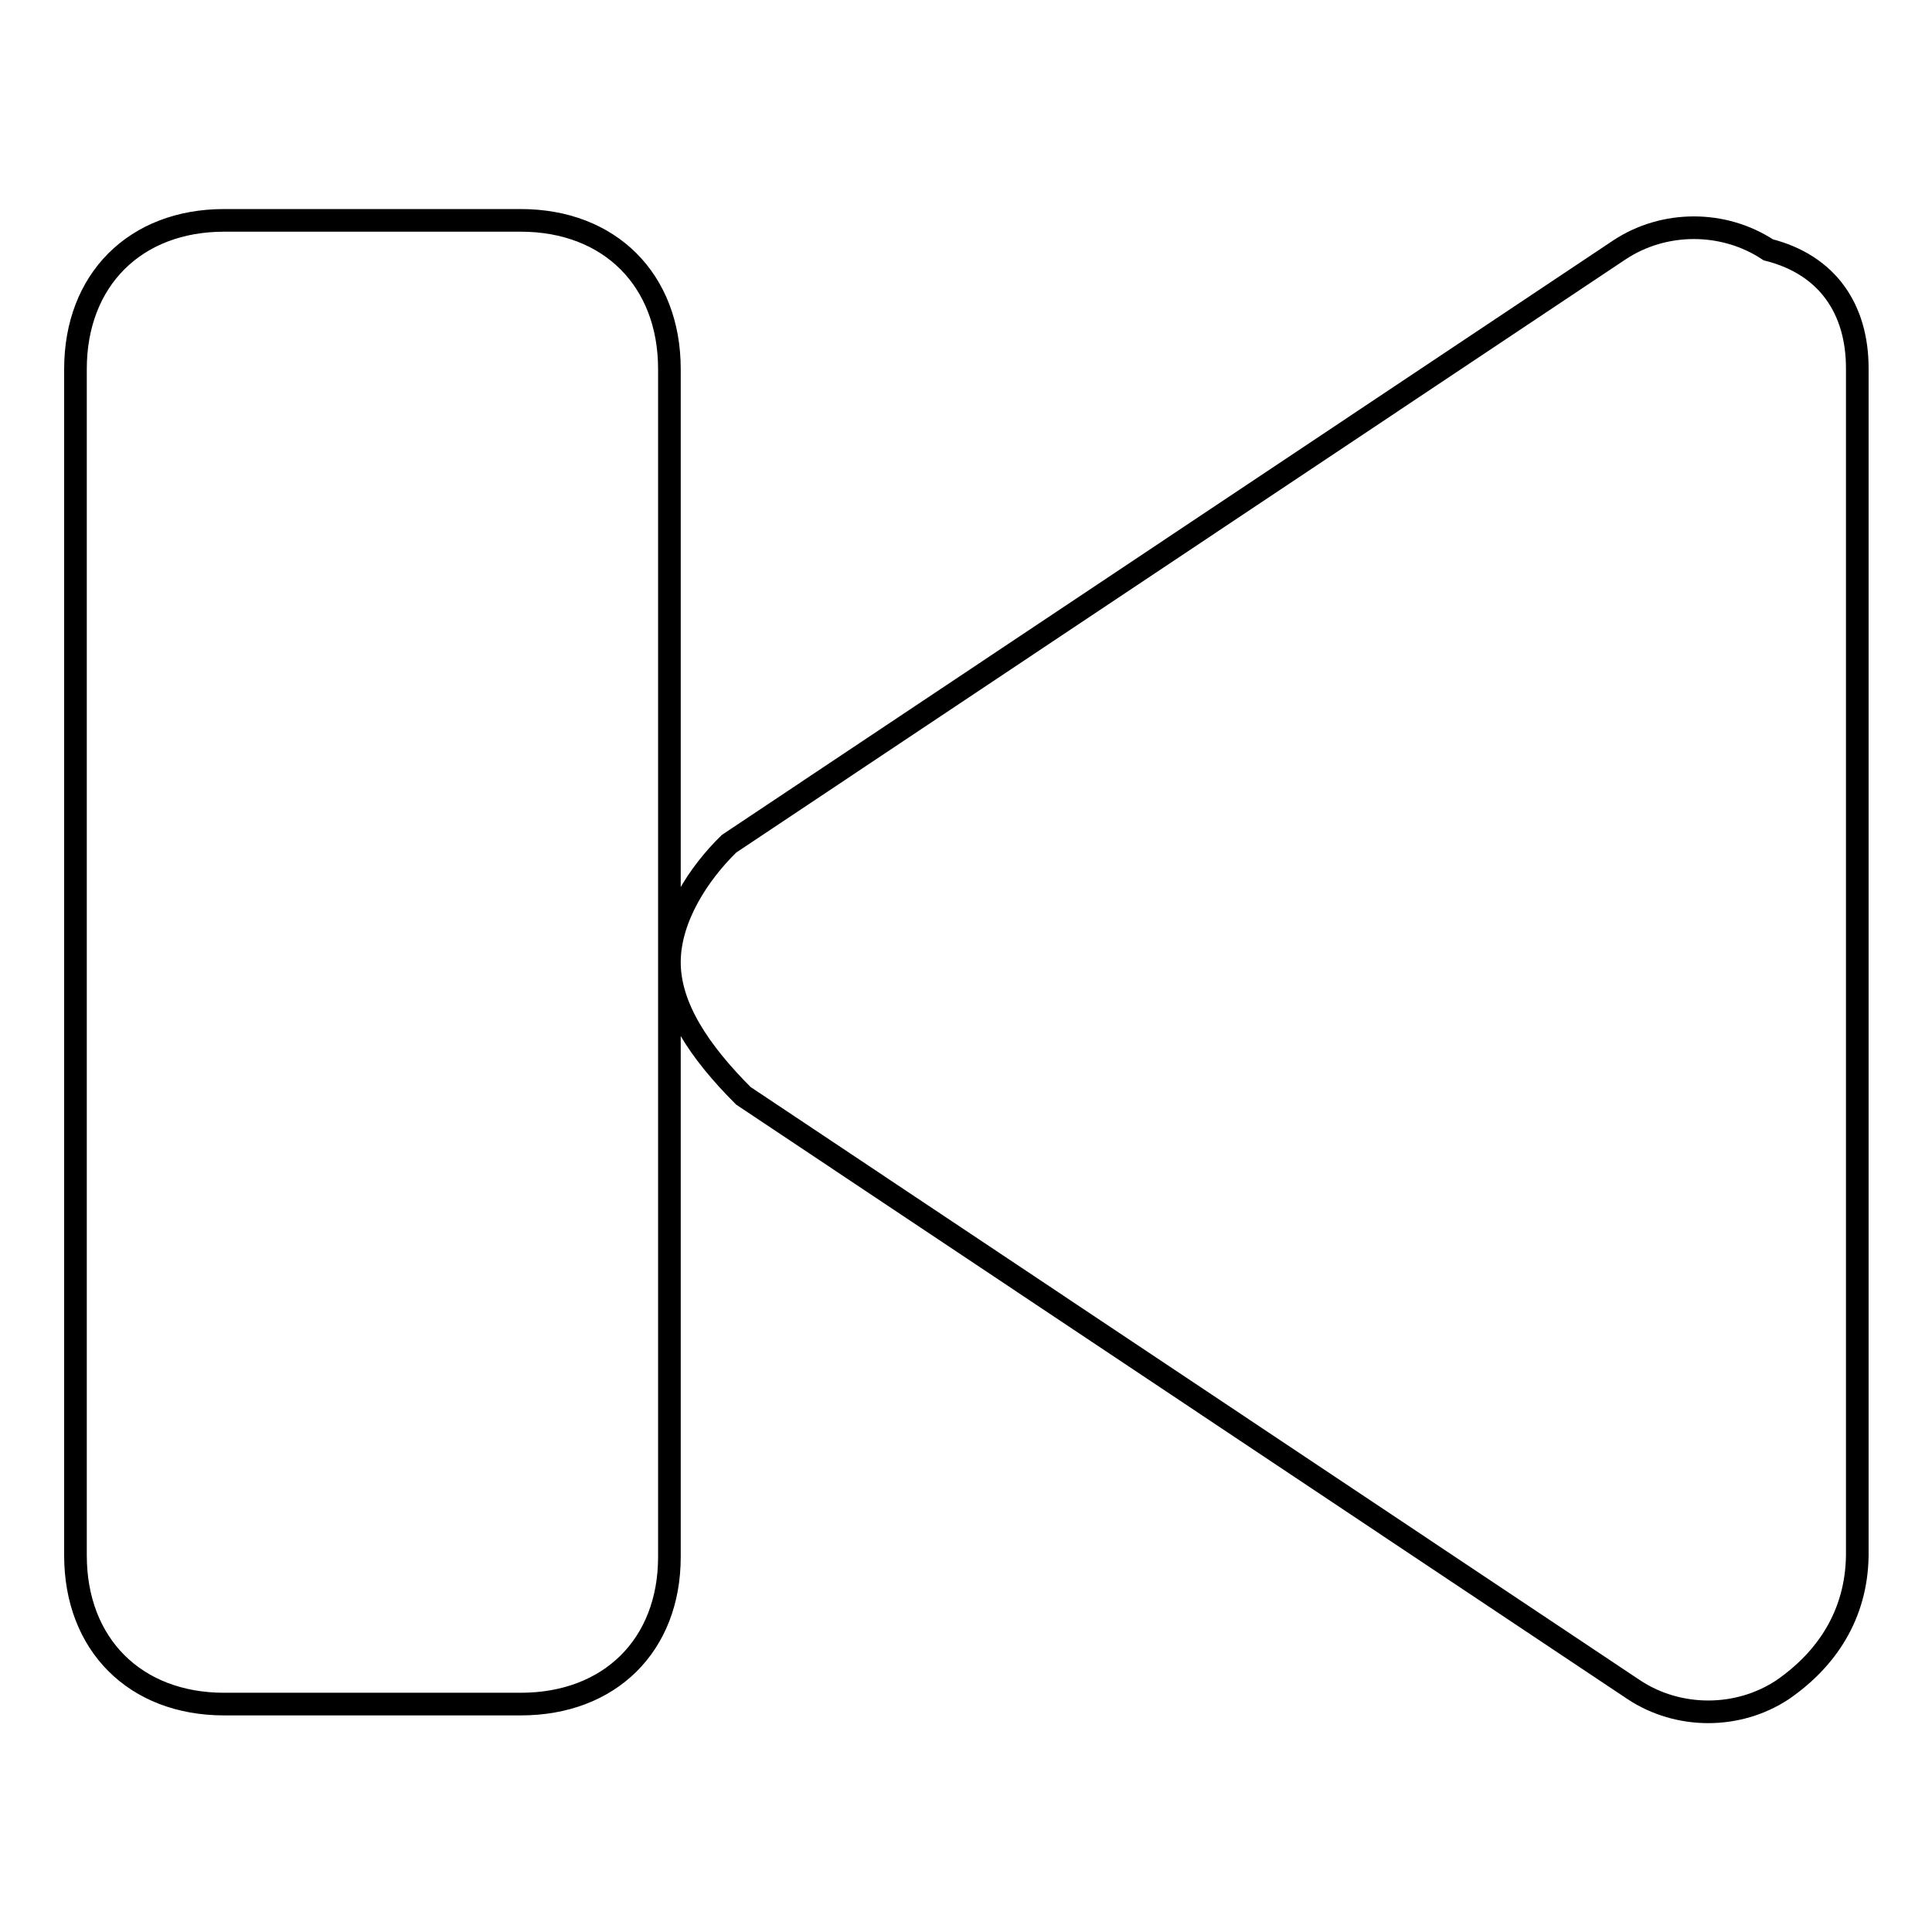 <?xml version="1.0" encoding="utf-8"?>
<!-- Svg Vector Icons : http://www.onlinewebfonts.com/icon -->
<!DOCTYPE svg PUBLIC "-//W3C//DTD SVG 1.1//EN" "http://www.w3.org/Graphics/SVG/1.1/DTD/svg11.dtd">
<svg version="1.1" xmlns="http://www.w3.org/2000/svg" xmlns:xlink="http://www.w3.org/1999/xlink" x="0px" y="0px" viewBox="0 0 256 256" enable-background="new 0 0 256 256" xml:space="preserve">
<g><g><path stroke-width="3" fill-opacity="0" stroke="#000000"  d="M236.2,223.9c-5.9,3.9-13.8,3.9-19.7,0l-118-78.7c-5.9-5.9-9.8-11.8-9.8-17.7c0-5.9,3.9-11.8,7.9-15.7l118-78.7c5.9-3.9,13.8-3.9,19.7,0c7.9,2,11.8,7.9,11.8,15.7v157.3C246,214,242,219.9,236.2,223.9z M69,225.8H29.7c-11.8,0-19.7-7.9-19.7-19.7V48.9c0-11.8,7.9-19.7,19.7-19.7H69c11.8,0,19.7,7.9,19.7,19.7v78.7v78.7C88.7,218,80.8,225.8,69,225.8z"/></g></g>
</svg>